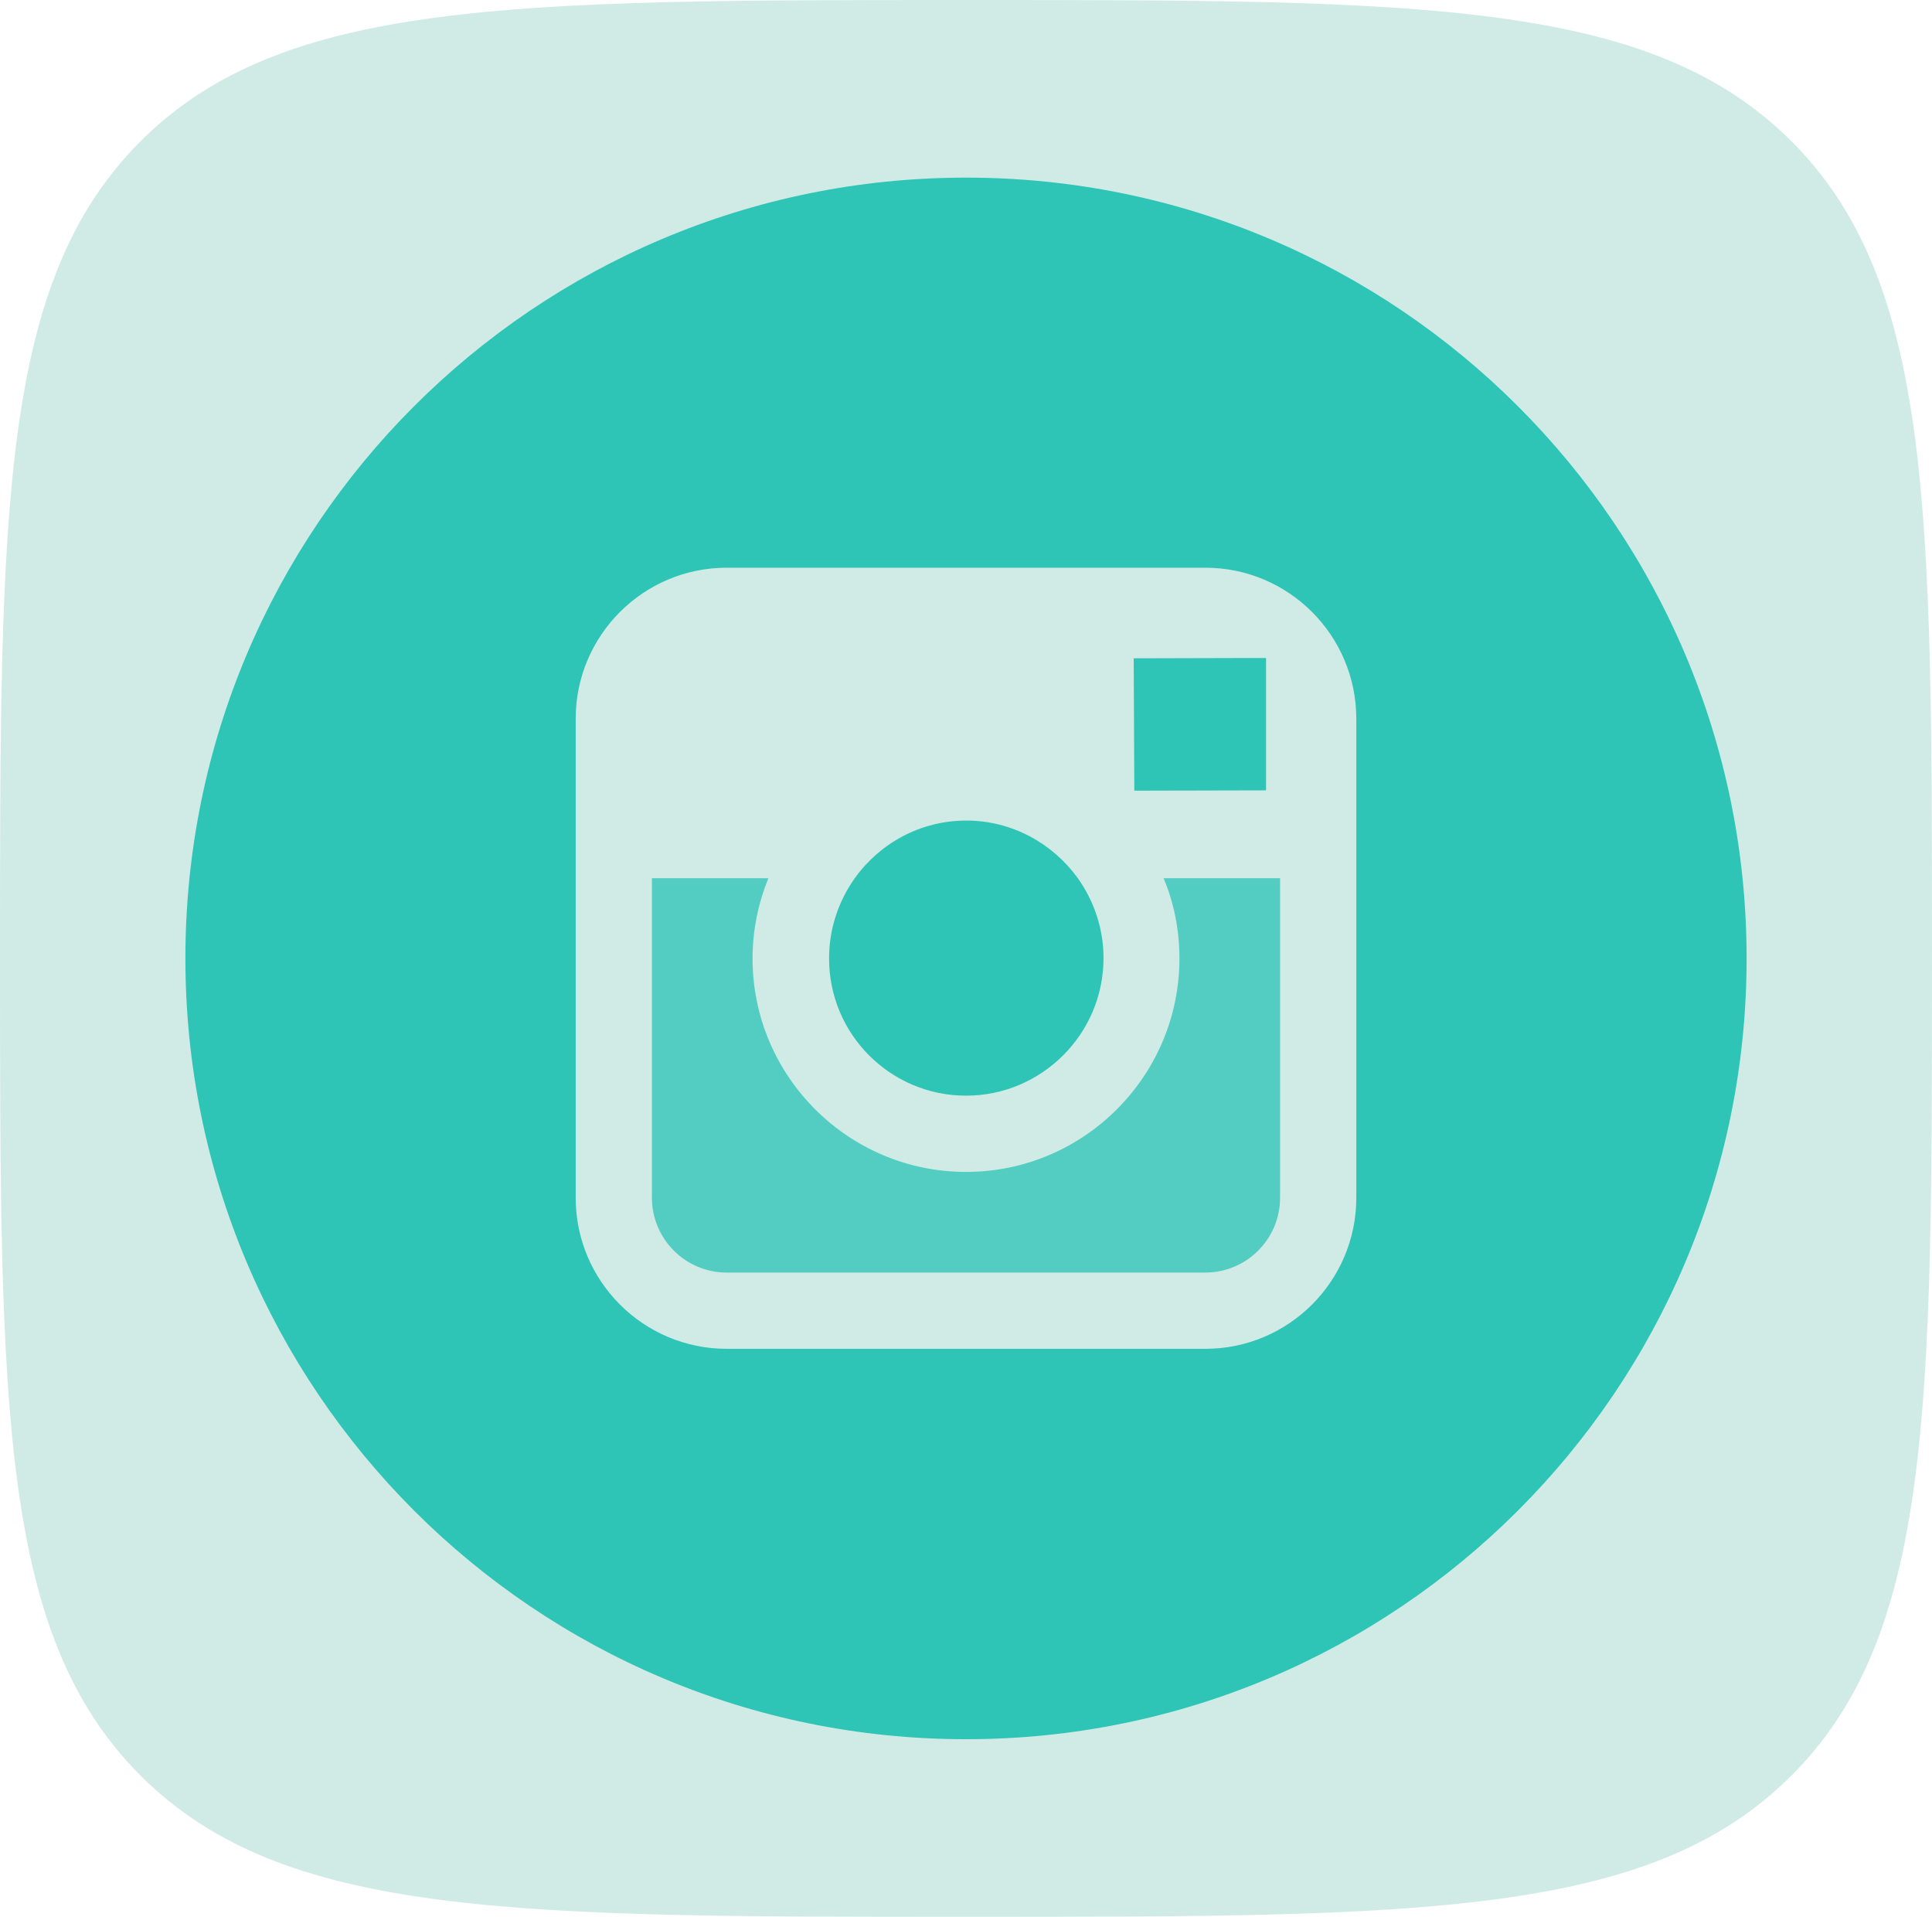 <svg width="990" height="982" viewBox="0 0 990 982" fill="none" xmlns="http://www.w3.org/2000/svg">
<path opacity="0.5" d="M0 491C0 259.54 -5.36442e-06 143.811 72.491 71.905C144.982 -5.32107e-06 261.655 0 495 0C728.343 0 845.019 -5.32107e-06 917.509 71.905C990 143.811 990 259.54 990 491C990 722.457 990 838.191 917.509 910.095C845.019 982 728.343 982 495 982C261.655 982 144.982 982 72.491 910.095C-5.36442e-06 838.191 0 722.457 0 491Z" fill="#A3D9CF"/>
<path d="M495 561.313C533.75 561.313 565.469 529.75 565.469 490.844C565.469 475.531 560.469 461.313 552.188 449.75C539.375 432.094 518.594 420.375 495.156 420.375C471.719 420.375 450.938 431.938 438.125 449.75C429.844 461.313 424.844 475.531 424.844 490.844C424.688 529.75 456.25 561.313 495 561.313Z" fill="#2EC4B6"/>
<path d="M648.75 404.906V345.844V337.094H640L580.938 337.25L581.25 405.062L648.75 404.906Z" fill="#2EC4B6"/>
<path d="M495 91C274.063 91 95 270.063 95 491C95 711.937 274.063 891 495 891C715.937 891 895 711.937 895 491C895 270.063 715.937 91 495 91ZM695 449.906V613.656C695 656.312 660.312 691 617.656 691H372.344C329.688 691 295 656.312 295 613.656V449.906V368.187C295 325.531 329.688 290.844 372.344 290.844H617.656C660.312 290.844 695 325.531 695 368.187V449.906Z" fill="#2EC4B6"/>
<path d="M604.375 491C604.375 551.312 555.312 600.375 495 600.375C434.688 600.375 385.625 551.312 385.625 491C385.625 476.469 388.594 462.563 393.75 449.906H334.062V613.656C334.062 634.75 351.25 651.937 372.344 651.937H617.656C638.75 651.937 655.938 634.75 655.938 613.656V449.906H596.25C601.563 462.563 604.375 476.469 604.375 491Z" fill="#2EC4B6" fill-opacity="0.769"/>
</svg>
